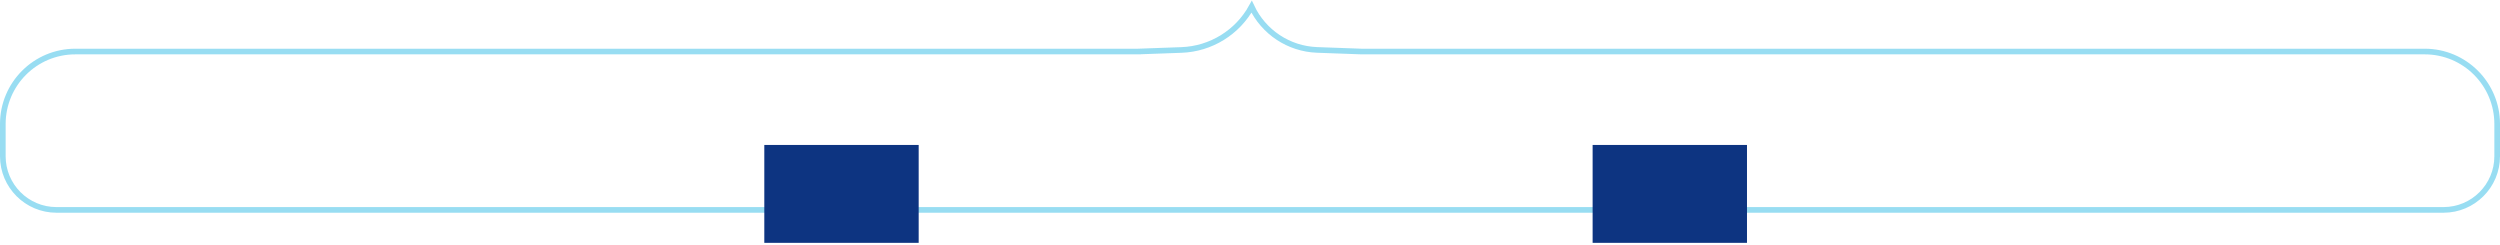 <?xml version="1.0" encoding="UTF-8"?> <svg xmlns="http://www.w3.org/2000/svg" xmlns:v="https://vecta.io/nano" width="664" height="65" fill="none"> <path d="M302.234 13.687h.014.014l11.534-.416c7.84-.283 14.903-4.677 18.644-11.482 3.17 6.731 9.854 11.197 17.381 11.47l11.79.428h.013.014 19.346H498h146c10.631 0 19.25 8.619 19.25 19.25V41.5c0 7.87-6.38 14.25-14.25 14.25H15C7.13 55.75.75 49.37.75 41.5v-8.563c0-10.632 8.619-19.25 19.25-19.25h254.759 27.475z" stroke="#7ed4ef" stroke-opacity=".8" stroke-width="1.5"></path> <path d="M203 38.5h41v26h-41zm220 0h41v26h-41z" fill="#0d3481"></path> </svg> 